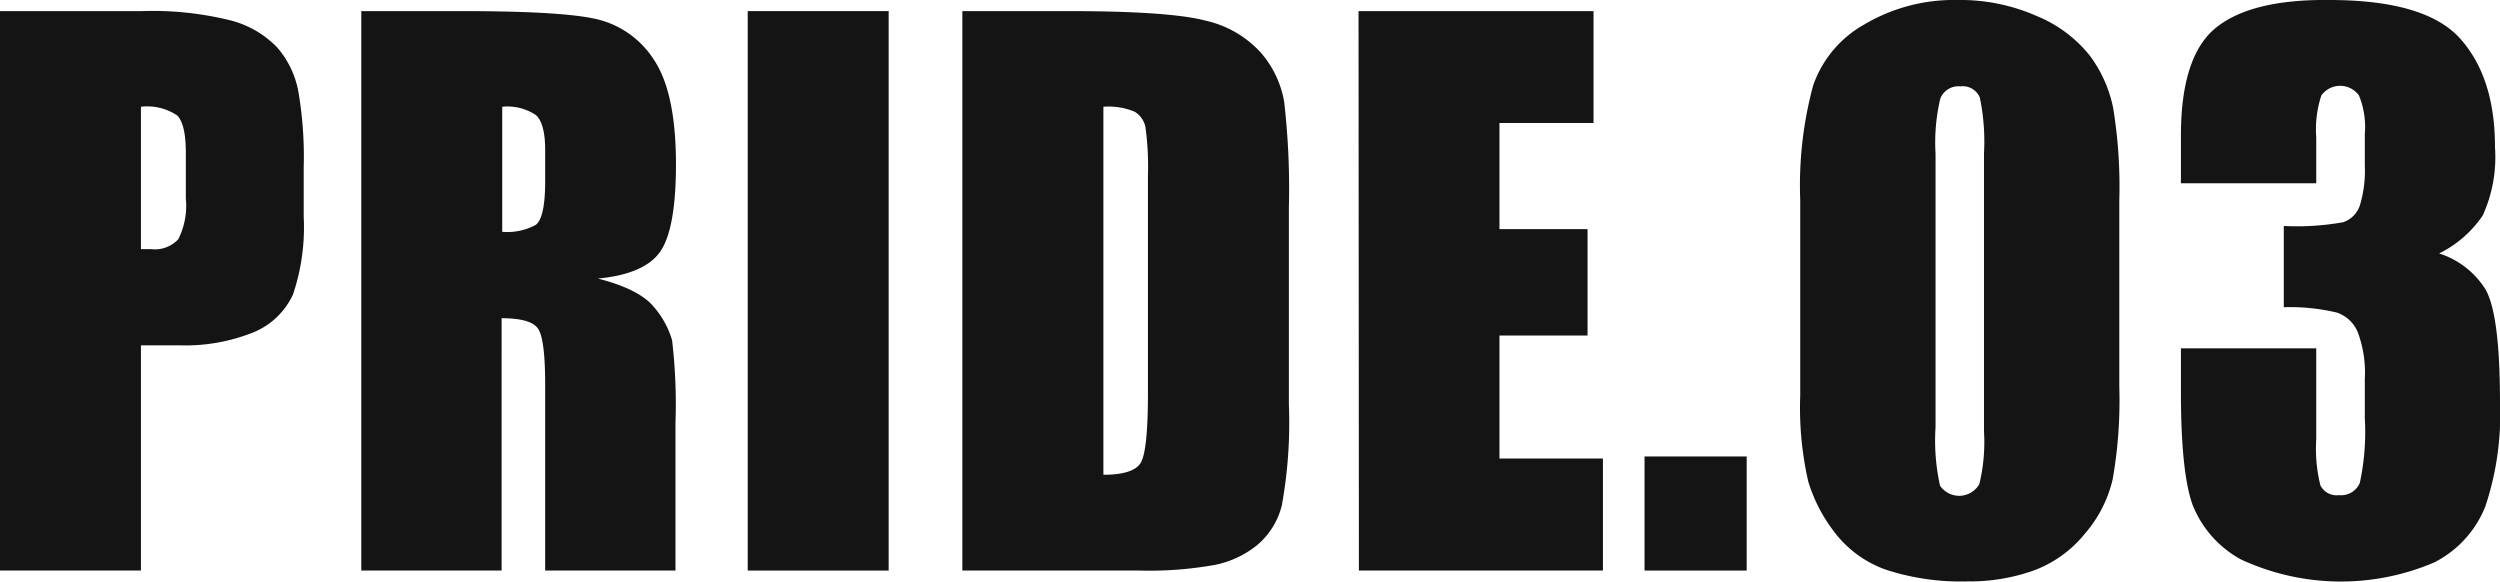 <svg xmlns="http://www.w3.org/2000/svg" width="204.89" height="47.66" viewBox="0 0 204.89 47.66"><title>pride03</title><g id="レイヤー_2" data-name="レイヤー 2"><g id="content"><path d="M0,.91H11.63a26.52,26.52,0,0,1,7.26.76,8.11,8.11,0,0,1,3.82,2.21,7.64,7.64,0,0,1,1.72,3.5,31.58,31.58,0,0,1,.46,6.36v4a17.21,17.21,0,0,1-.88,6.4,6.13,6.13,0,0,1-3.22,3.09,15,15,0,0,1-6.14,1.07h-3.1V46.76H0ZM11.55,8.75V20.42l.85,0a2.62,2.62,0,0,0,2.21-.81,6.12,6.12,0,0,0,.62-3.36V12.52c0-1.57-.24-2.59-.71-3.06A4.41,4.41,0,0,0,11.55,8.75Z" style="fill:#141414"/><path d="M29.61.91h8.18c5.45,0,9.14.21,11.07.65a7.62,7.62,0,0,1,4.72,3.32q1.81,2.68,1.82,8.54,0,5.35-1.29,7.2T49,22.83c2.28.58,3.82,1.37,4.61,2.35a7.28,7.28,0,0,1,1.47,2.7,44.79,44.79,0,0,1,.28,6.78v12.1H44.68V31.52q0-3.68-.57-4.56c-.37-.58-1.36-.88-3-.88V46.76H29.61ZM41.16,8.75V19a4.92,4.92,0,0,0,2.73-.56c.52-.36.79-1.56.79-3.58V12.29c0-1.45-.26-2.41-.76-2.86A4.2,4.2,0,0,0,41.16,8.75Z" style="fill:#141414"/><path d="M72.83.91V46.76H61.28V.91Z" style="fill:#141414"/><path d="M78.87.91h8.65q8.37,0,11.32.79a8.67,8.67,0,0,1,4.48,2.6,8.28,8.28,0,0,1,1.92,4,62,62,0,0,1,.39,8.74V33.13a38,38,0,0,1-.57,8.26,6.19,6.19,0,0,1-2,3.26,8,8,0,0,1-3.46,1.64,30.29,30.29,0,0,1-6.2.47H78.87ZM90.43,8.75V38.91c1.66,0,2.69-.34,3.07-1s.58-2.56.58-5.62V14.44a24.14,24.14,0,0,0-.2-4A1.92,1.92,0,0,0,93,9.16,5.54,5.54,0,0,0,90.43,8.75Z" style="fill:#141414"/><path d="M111.34.91H130.6v9.17h-7.71v8.7h7.22V27.5h-7.22V37.58h8.48v9.18h-20Z" style="fill:#141414"/><path d="M143.15,37.41v9.35h-8.37V37.41Z" style="fill:#141414"/><path d="M173.69,16.43V31.72a37.06,37.06,0,0,1-.55,7.59,10.43,10.43,0,0,1-2.28,4.44,9.75,9.75,0,0,1-4.17,3,15.67,15.67,0,0,1-5.46.9,19.82,19.82,0,0,1-6.61-.94,9.1,9.1,0,0,1-4.2-3,12.9,12.9,0,0,1-2.22-4.24,27.1,27.1,0,0,1-.66-7.06v-16A31.44,31.44,0,0,1,148.6,7a9.19,9.19,0,0,1,4.2-5A14.4,14.4,0,0,1,160.41,0a15.51,15.51,0,0,1,6.53,1.32,10.8,10.8,0,0,1,4.31,3.21,10.75,10.75,0,0,1,1.93,4.28A40,40,0,0,1,173.69,16.43ZM162.6,12.57A17.63,17.63,0,0,0,162.26,8a1.51,1.51,0,0,0-1.6-.92,1.59,1.59,0,0,0-1.64,1,15.59,15.59,0,0,0-.39,4.51V35a17,17,0,0,0,.37,4.81,1.9,1.9,0,0,0,3.22-.14,14.71,14.71,0,0,0,.38-4.33Z" style="fill:#141414"/><path d="M199.9,20.77a7,7,0,0,1,3.76,2.88q1.23,2,1.23,9.36a23.77,23.77,0,0,1-1.2,8.49,8.78,8.78,0,0,1-4.18,4.59,19.45,19.45,0,0,1-15.87-.25,8.78,8.78,0,0,1-3.95-4.48c-.63-1.76-.95-4.83-.95-9.19V28.55h11.09V36a12.44,12.44,0,0,0,.34,3.78,1.49,1.49,0,0,0,1.53.8,1.66,1.66,0,0,0,1.7-1,19.79,19.79,0,0,0,.41-5.32V31.07a9.41,9.41,0,0,0-.58-3.85,2.84,2.84,0,0,0-1.7-1.6,16.39,16.39,0,0,0-4.36-.44V18.52a21.52,21.52,0,0,0,4.88-.31,2.19,2.19,0,0,0,1.35-1.36,9.74,9.74,0,0,0,.41-3.28V11a6.85,6.85,0,0,0-.48-3.18,1.9,1.9,0,0,0-3.08,0,8.88,8.88,0,0,0-.42,3.44v3.76H178.74v-3.9q0-6.57,2.91-8.88T190.9,0q7.93,0,10.76,3.2t2.82,8.88a11.55,11.55,0,0,1-1,5.57A9.18,9.18,0,0,1,199.9,20.77Z" style="fill:#141414"/></g></g></svg>